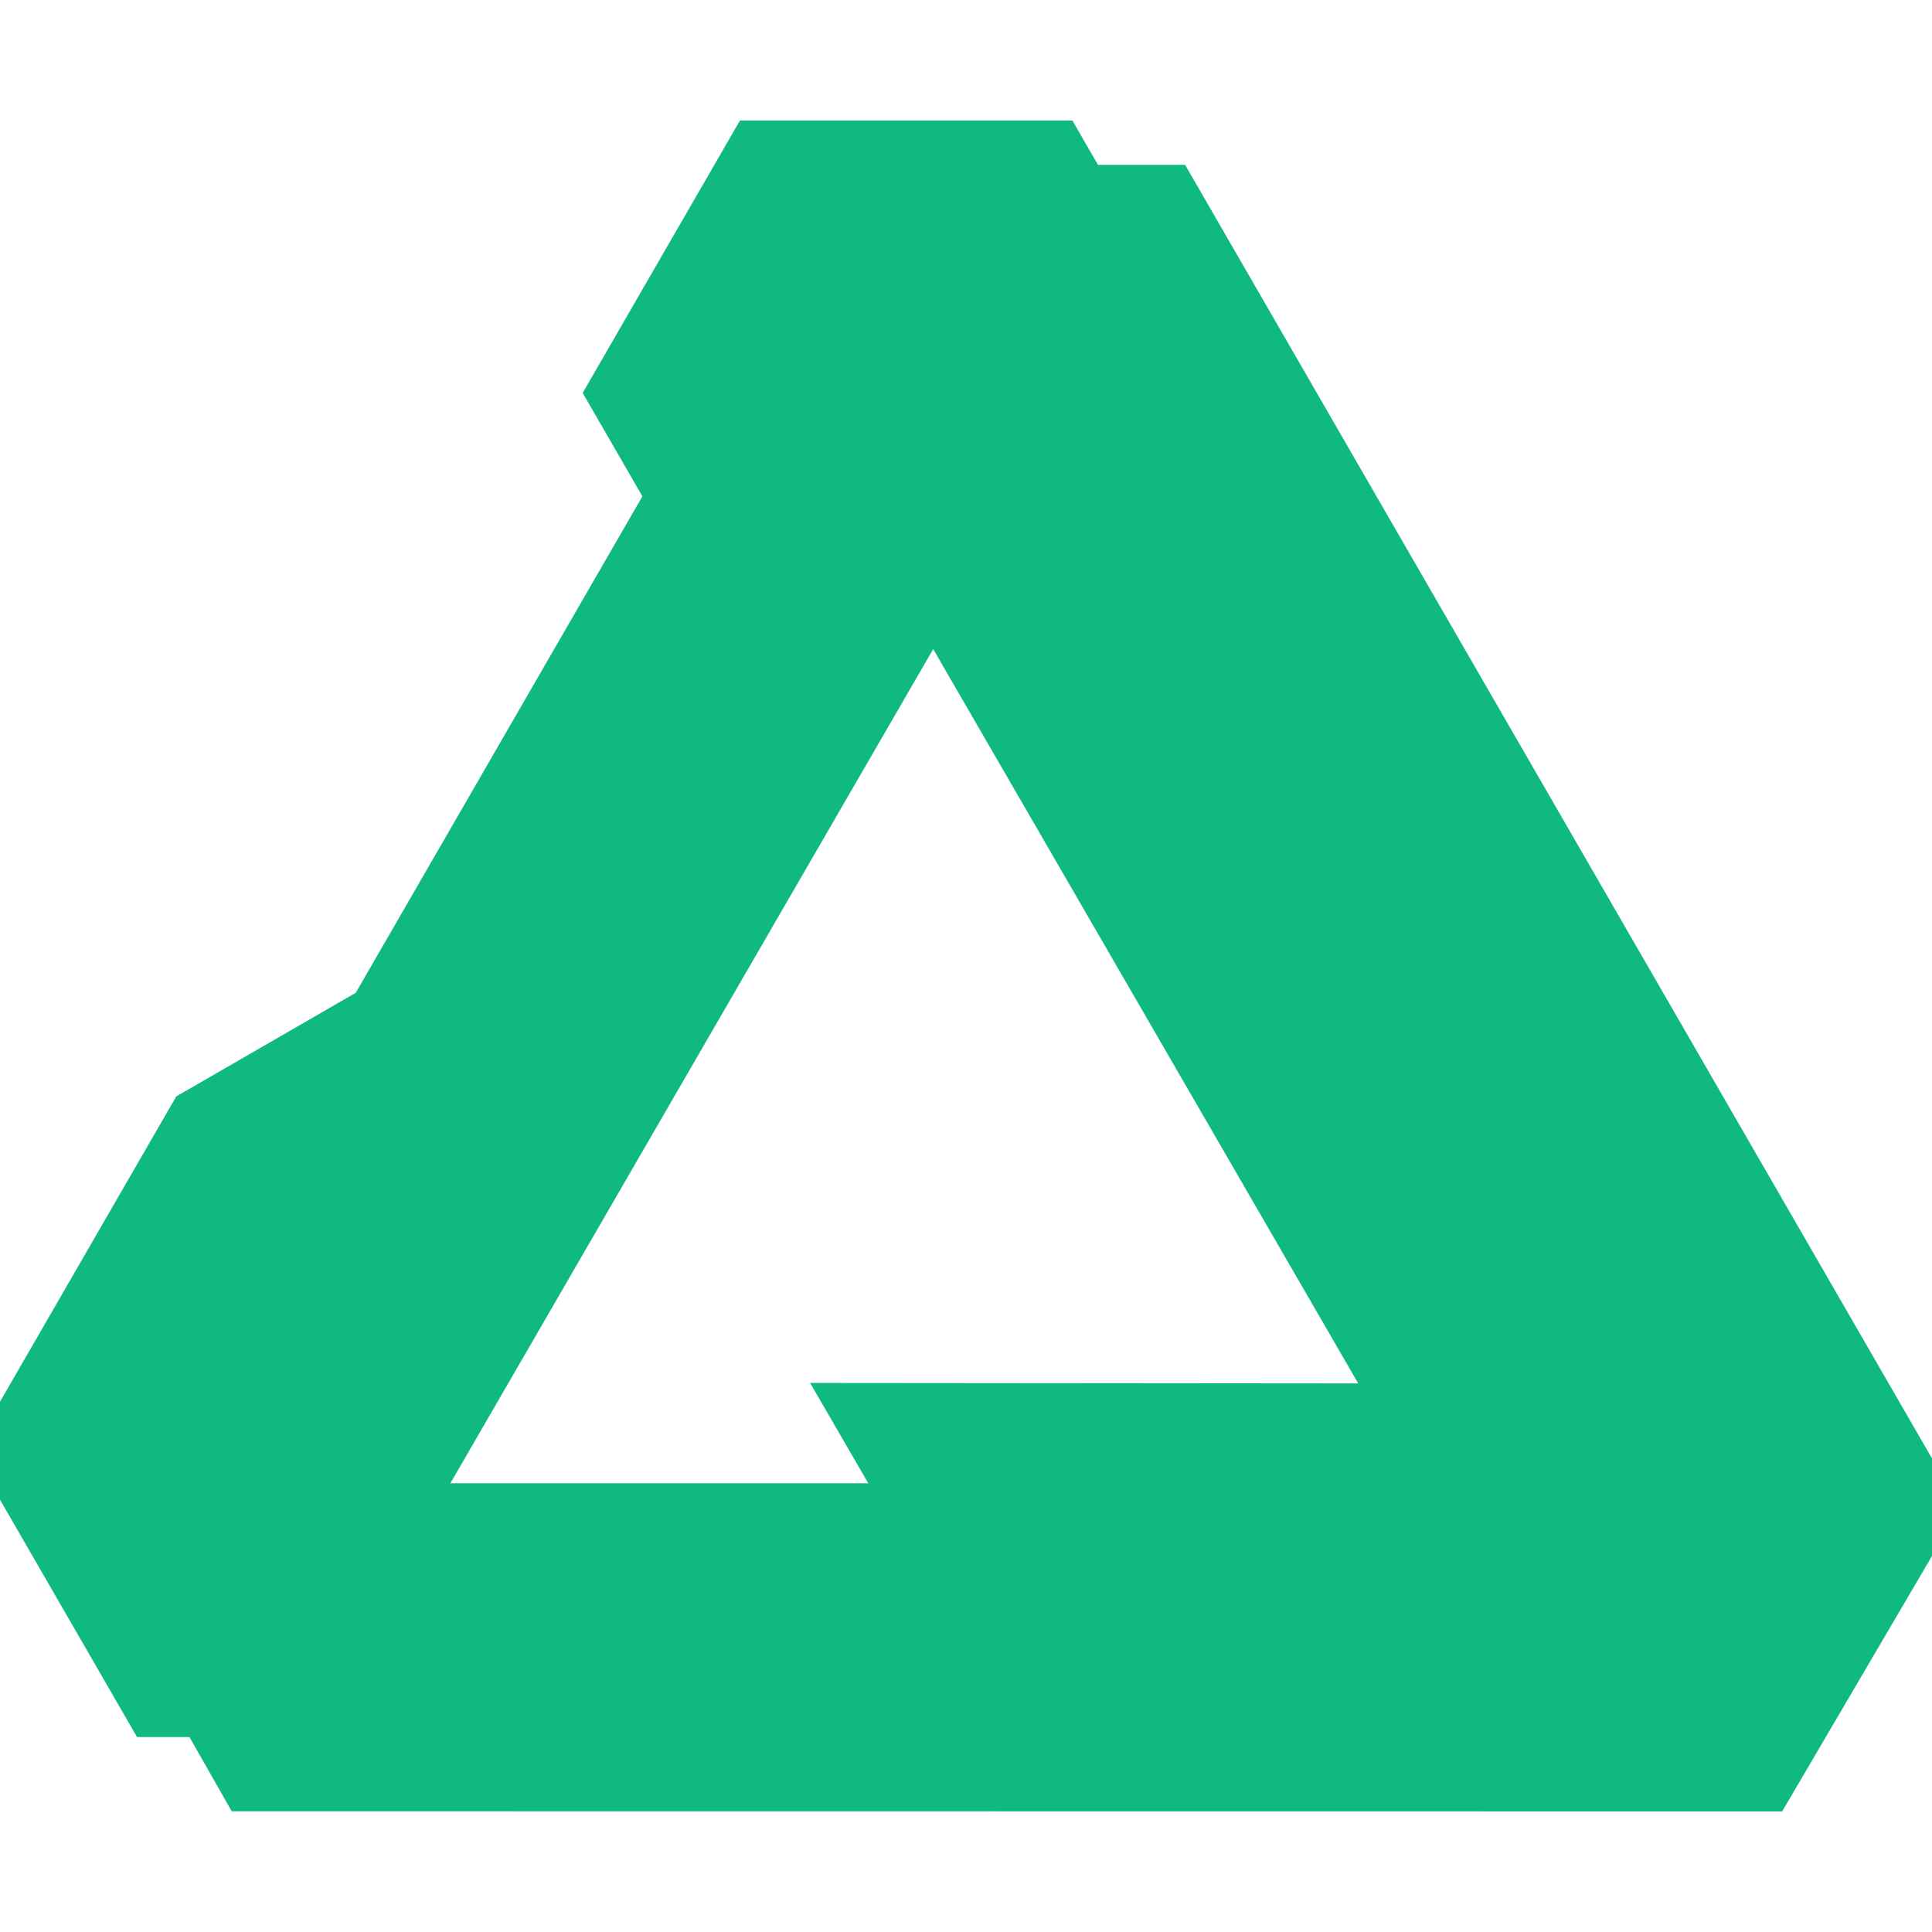 <?xml version="1.0" encoding="UTF-8"?>
<svg xmlns="http://www.w3.org/2000/svg" width="2em" height="2em" viewBox="0 0 512 512">
  <path fill="#10B981" d="m199.842 38.447l-37.922 65.68l15.826 27.404l-78.71 136.328l-47.567 27.465L.033 384.412l.01.002l-.043.023l40.068 69.4h13.914l11.21 19.677h.146l.006-.004l403.22.043l43.424-74.026l.012-.02L310.32 50.192h-23.093l-6.778-11.744zm47.465 120.594l123.912 214.09l-145.244-.125l15.418 26.58H108.082z" stroke-width="13" stroke="#10B981"></path>
</svg>
